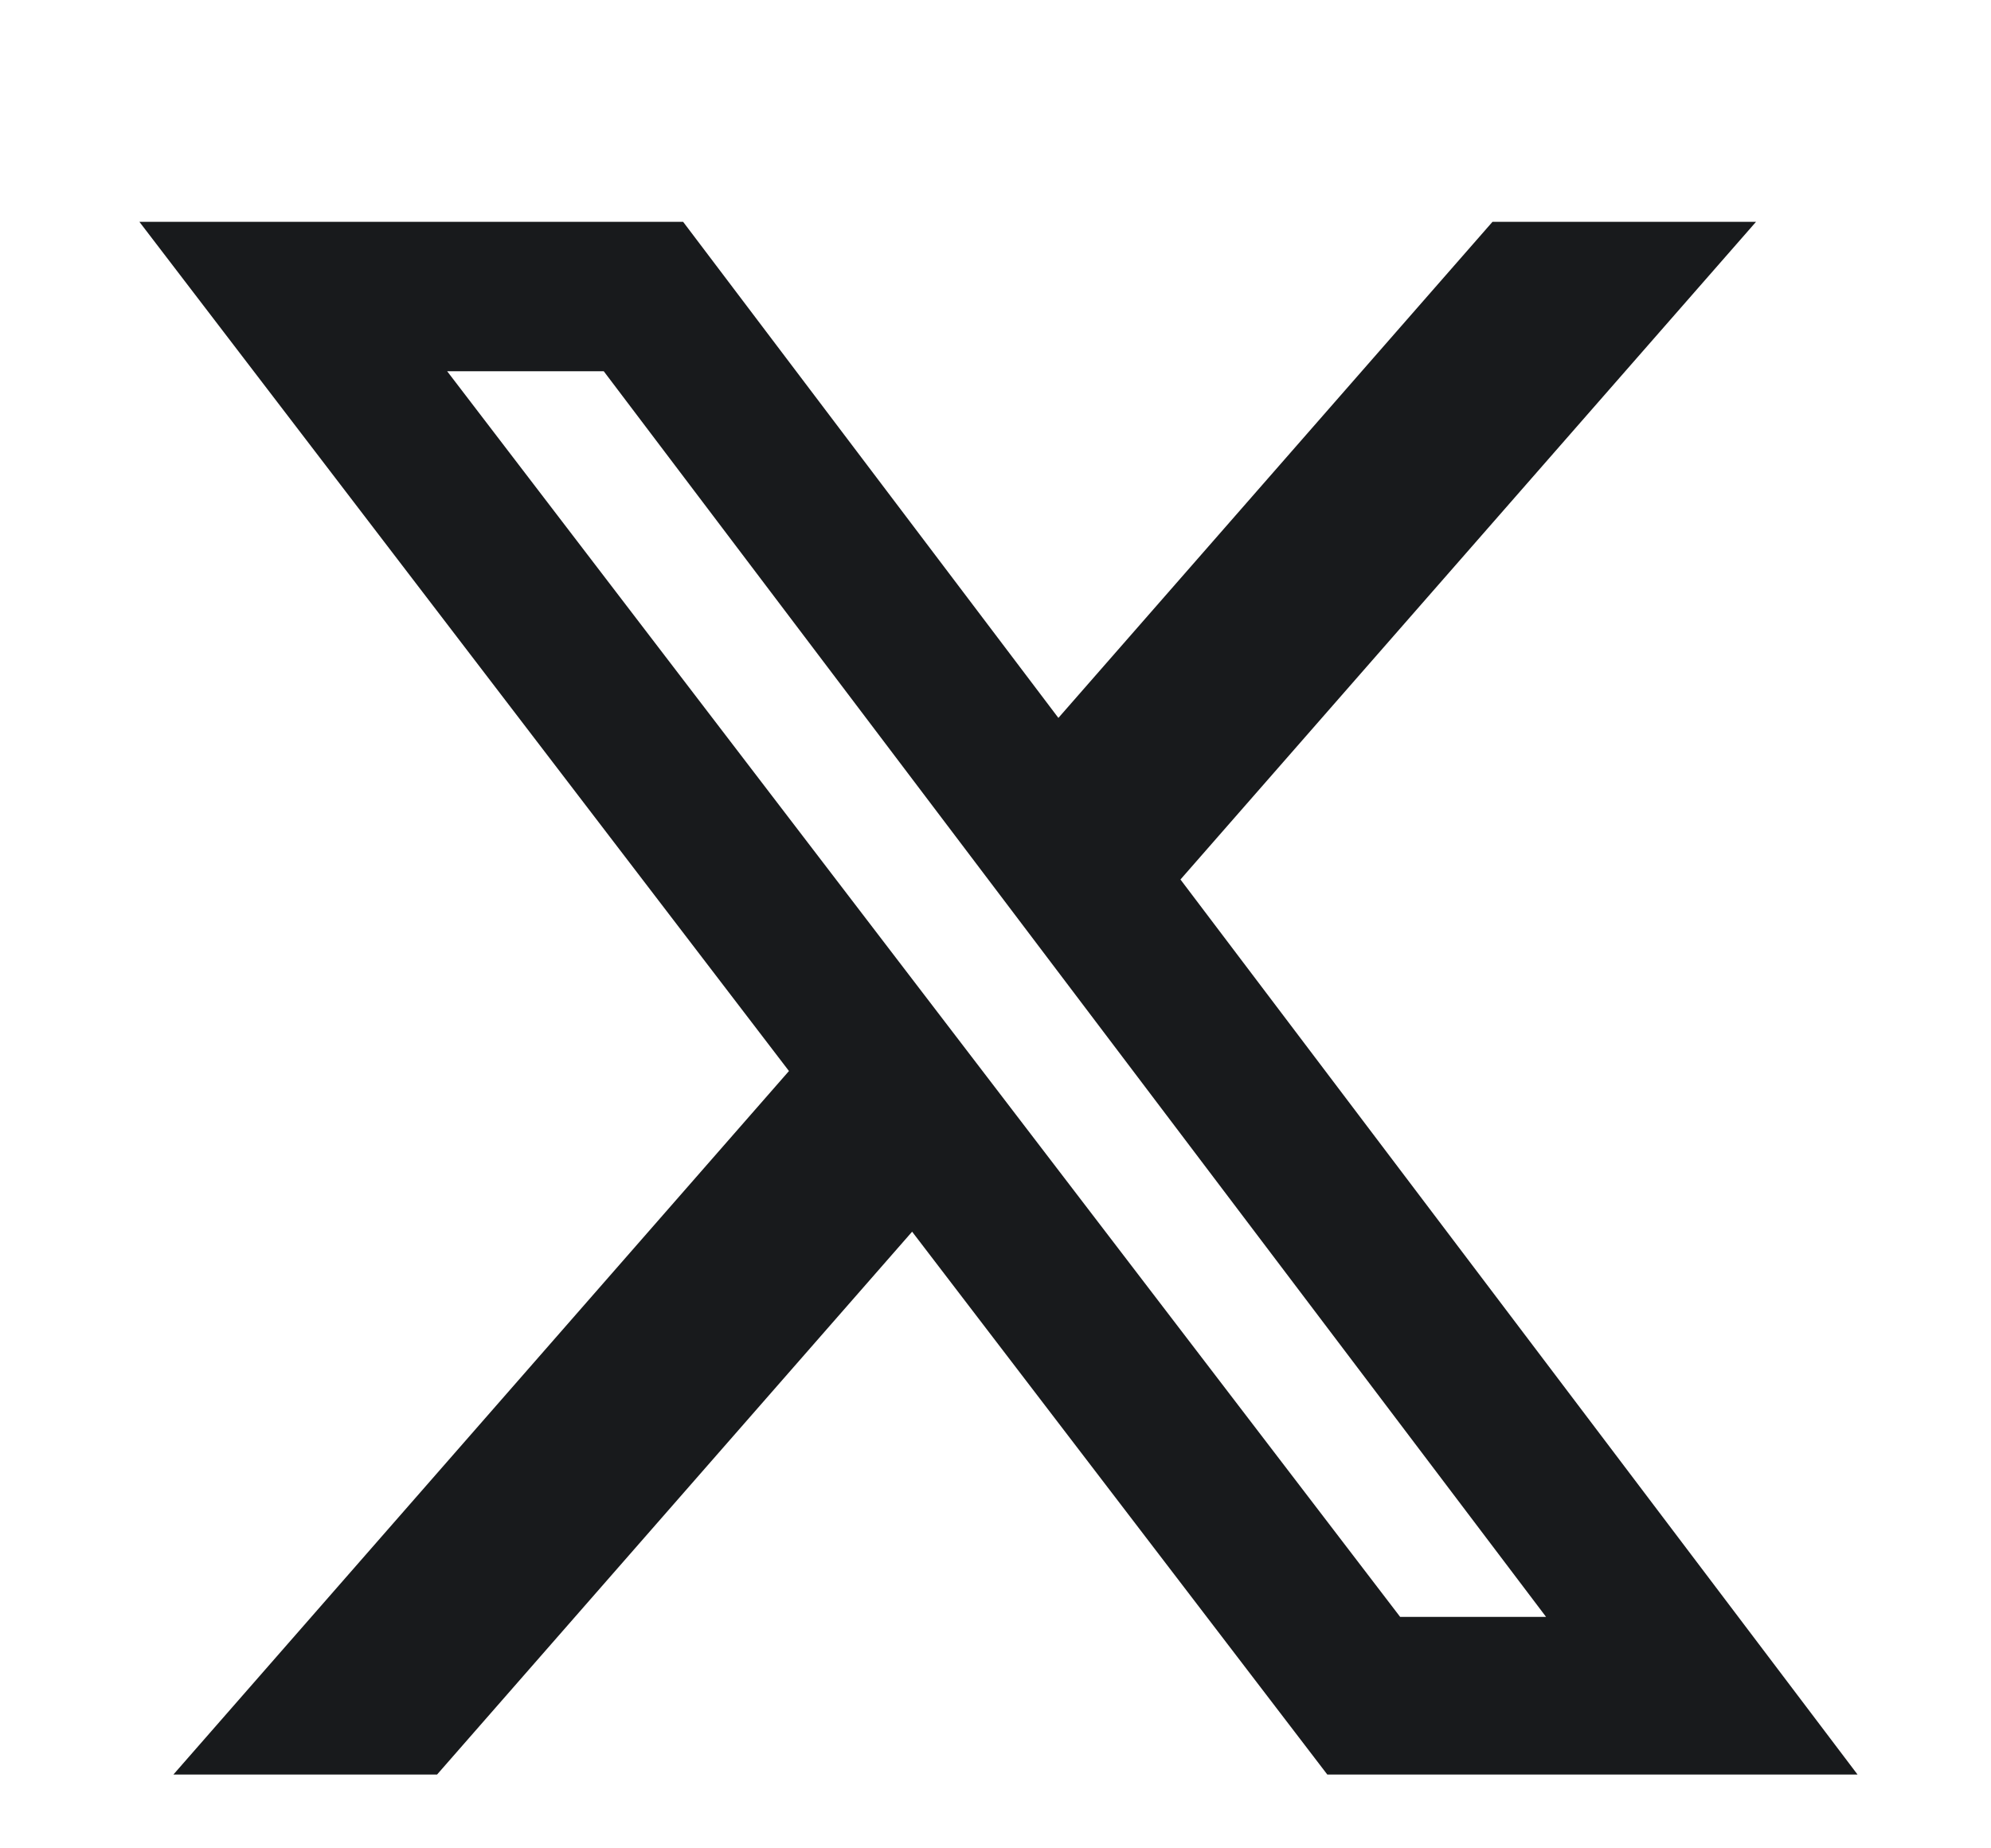 <svg width="14" height="13" viewBox="0 0 14 13" fill="none" xmlns="http://www.w3.org/2000/svg">
<g clip-path="url(#clip0_21090_29045)">
<path d="M6.067 8.359L2.864 12.02H2.235L5.895 7.836L6.143 7.553L5.914 7.253L1.913 2.021H4.574L7.075 5.328L7.416 5.78L7.789 5.353L10.704 2.021H11.332L7.953 5.883L7.706 6.165L7.933 6.464L12.135 12.02H9.561L6.78 8.383L6.438 7.936L6.067 8.359ZM9.479 11.652L9.617 11.833H9.845H10.871H11.798L11.239 11.094L4.613 2.333L4.475 2.15H4.245H3.144H2.211L2.778 2.891L9.479 11.652Z" fill="#181A1C" stroke="#181A1C" stroke-width="0.922"/>
</g>
<defs>
<clipPath id="clip0_21090_29045">
<rect width="14" height="12.6" fill="white" transform="translate(0 0.301)"/>
</clipPath>
</defs>
</svg>
